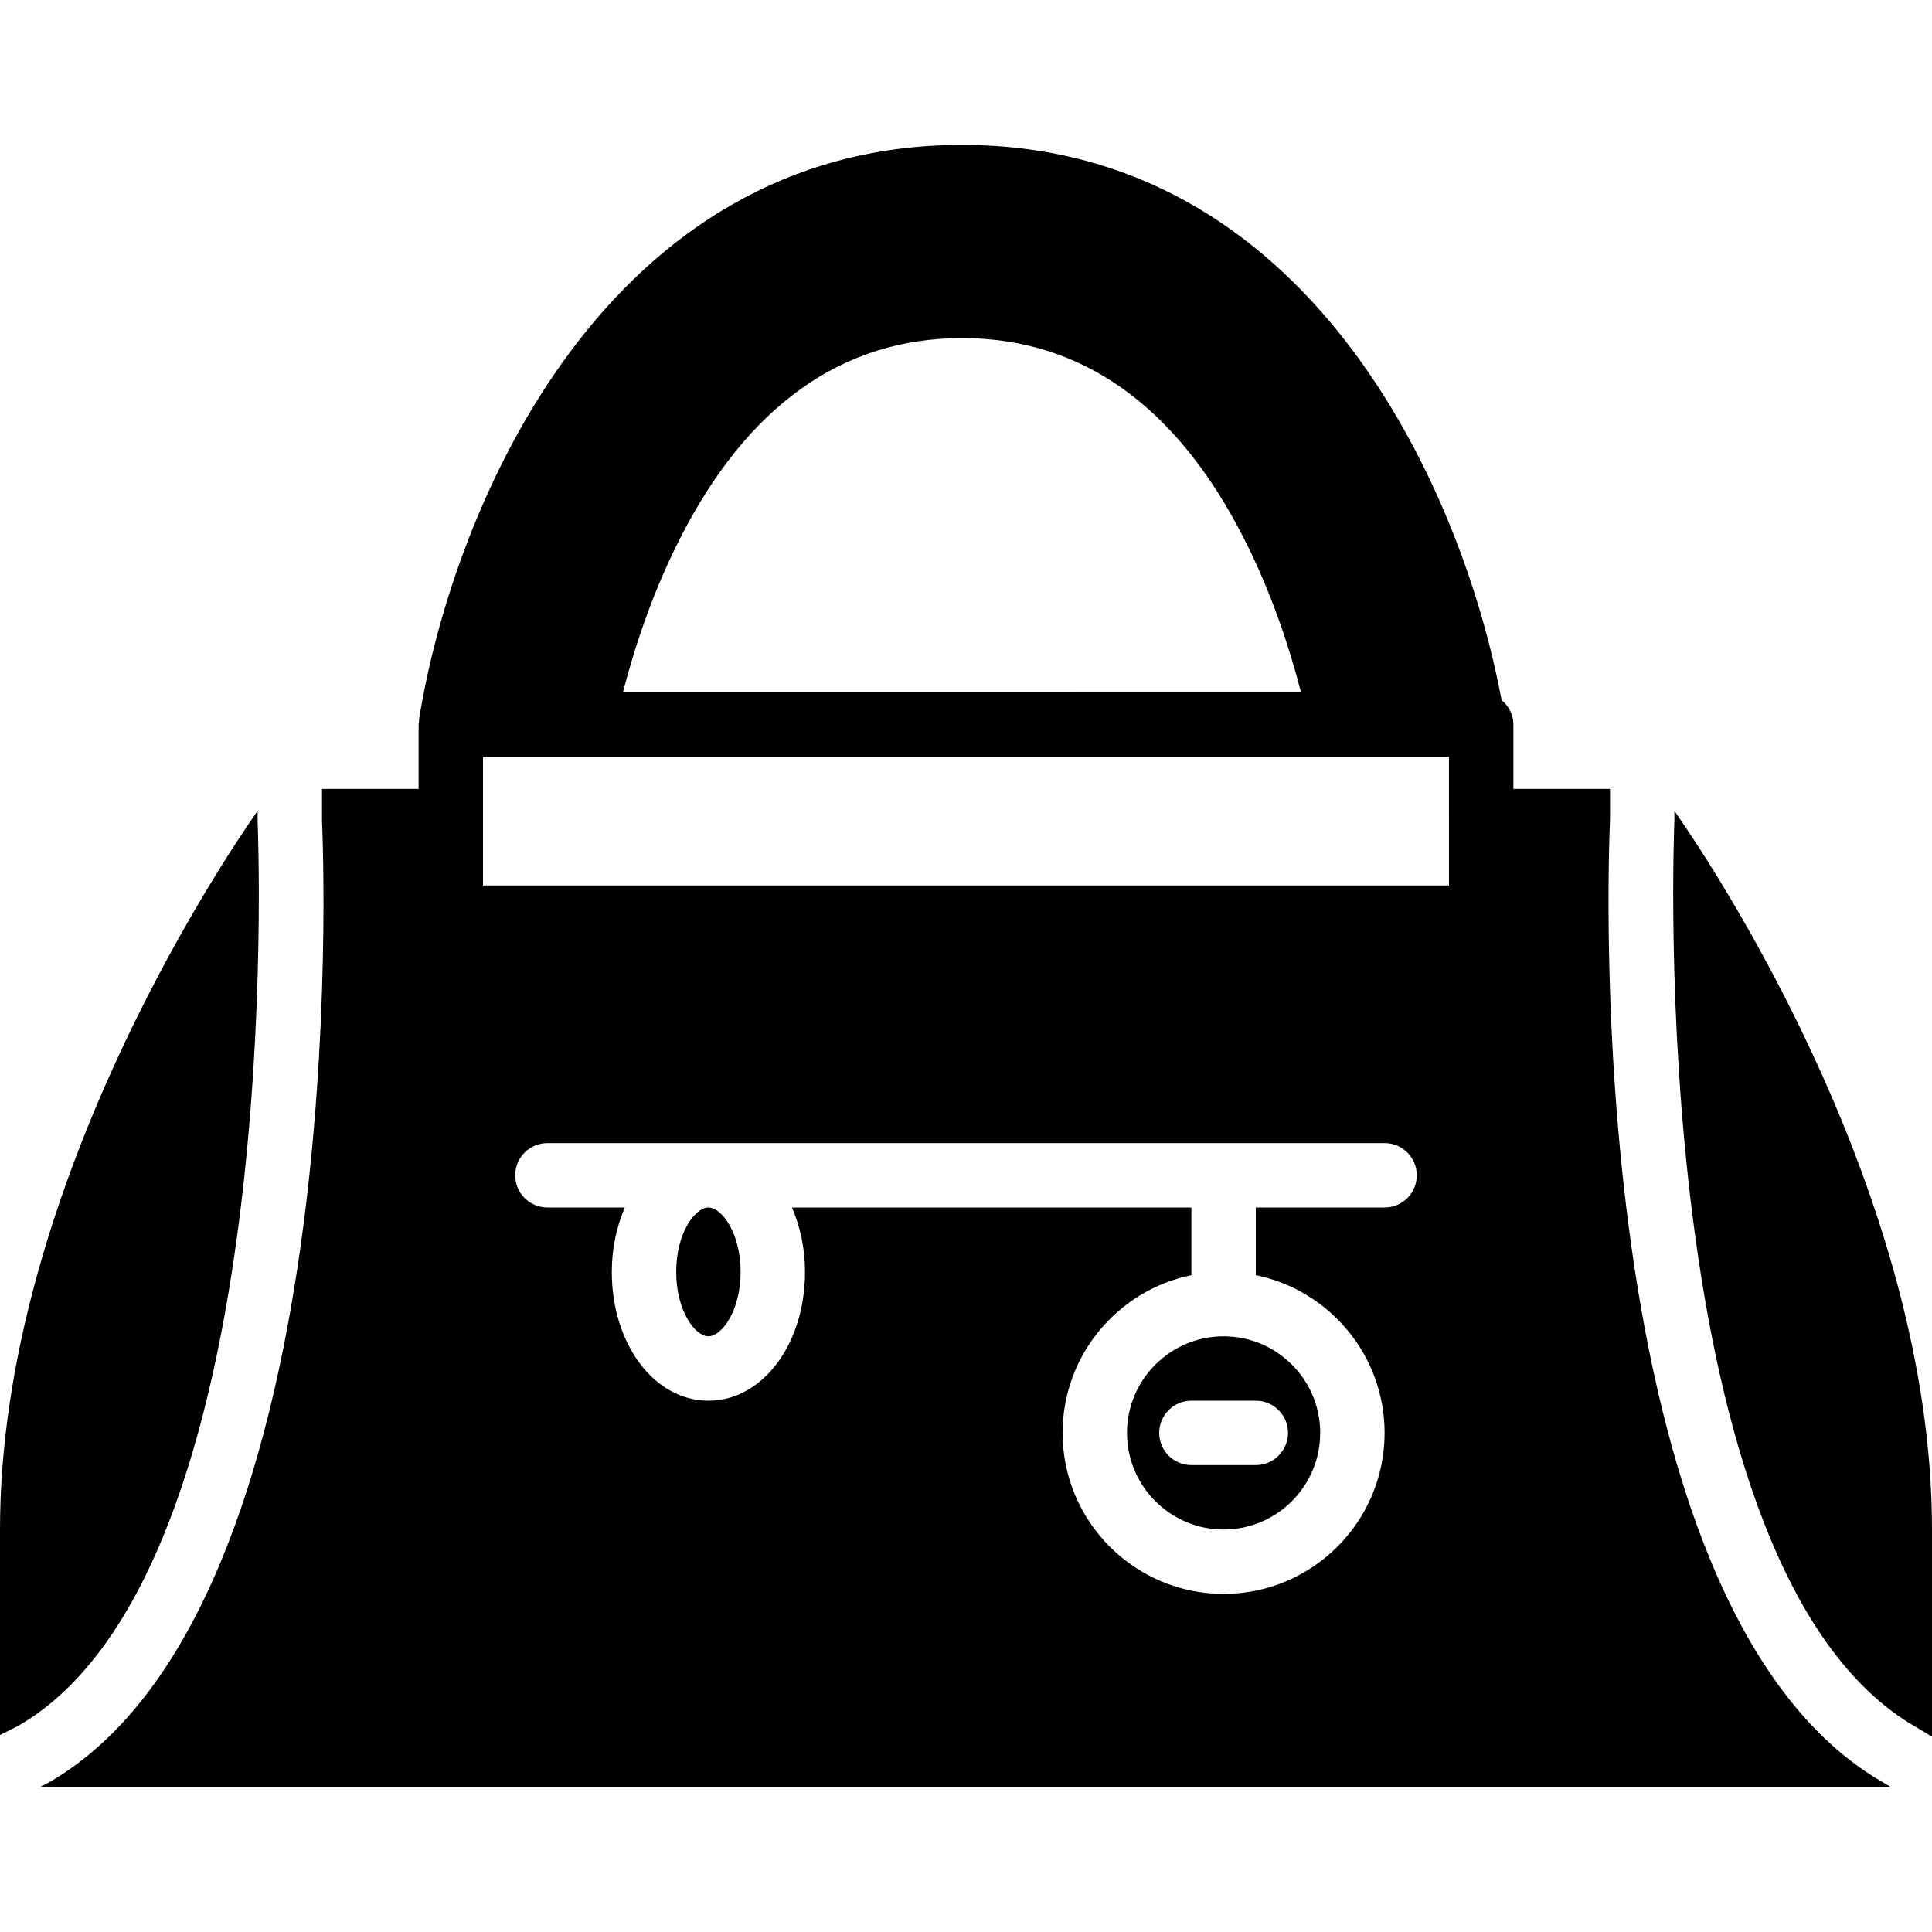 <?xml version="1.0" encoding="iso-8859-1"?>
<!-- Uploaded to: SVG Repo, www.svgrepo.com, Generator: SVG Repo Mixer Tools -->
<svg fill="#000000" height="800px" width="800px" version="1.1" id="Layer_1" xmlns="http://www.w3.org/2000/svg" xmlns:xlink="http://www.w3.org/1999/xlink" 
	 viewBox="0 0 503.607 503.607" xml:space="preserve">
<g>
	<g>
		<g>
			<path d="M436.46,211.362v2.669c-0.101,2.333-7.999,195.458,62.934,236.133l4.214,2.526v-54.003
				C503.607,311.563,446.96,226.403,436.46,211.362z"/>
			<path d="M184.657,314.755c-3.424,0-8.393,6.538-8.393,16.787s4.969,16.787,8.393,16.787s8.393-6.538,8.393-16.787
				S188.081,314.755,184.657,314.755z"/>
			<path d="M293.771,373.509c0,13.883,11.298,25.18,25.18,25.18c13.883,0,25.18-11.298,25.18-25.18s-11.298-25.18-25.18-25.18
				C305.069,348.328,293.771,359.626,293.771,373.509z M335.739,373.509c0,4.633-3.76,8.393-8.393,8.393h-16.787
				c-4.633,0-8.393-3.76-8.393-8.393s3.76-8.393,8.393-8.393h16.787C331.978,365.115,335.739,368.875,335.739,373.509z"/>
			<path d="M67.156,214.414v-3.064C56.673,226.367,0,311.552,0,398.692v53.559l4.642-2.317
				C75.197,409.461,67.248,216.362,67.156,214.414z"/>
			<path d="M419.681,213.656v-8.016h-25.189v-16.787c0-2.594-1.242-4.818-3.08-6.354c-10.467-56.068-50.671-144.728-140.657-144.728
				c-92.714,0-132.591,94.132-141.53,149.747c-0.034,0.218,0.05,0.42,0.034,0.63c-0.017,0.243-0.143,0.453-0.143,0.705v16.787
				h-25.18v8.393c0.369,7.982,8.402,204.951-71.361,250.695l-2.224,1.108h482.539l-1.998-1.2
				C411.271,418.984,419.304,222.015,419.681,213.656z M177.094,140.683c17.643-34.875,42.429-52.551,73.661-52.551
				c31.232,0,56.018,17.677,73.661,52.543c7.109,14.051,11.742,28.261,14.714,39.785H162.38
				C165.352,168.935,169.985,154.725,177.094,140.683z M360.919,314.755h-33.574v17.635c19.129,3.903,33.574,20.849,33.574,41.119
				c0,23.141-18.826,41.967-41.967,41.967c-23.141,0-41.967-18.827-41.967-41.967c0-20.27,14.445-37.216,33.574-41.119v-17.635
				H206.446c2.107,4.927,3.391,10.601,3.391,16.787c0,18.826-11.063,33.574-25.18,33.574s-25.18-14.747-25.18-33.574
				c0-6.186,1.284-11.86,3.391-16.787h-20.178c-4.633,0-8.393-3.76-8.393-8.393s3.76-8.393,8.393-8.393h218.229
				c4.633,0,8.393,3.76,8.393,8.393S365.552,314.755,360.919,314.755z M377.706,214.033v16.787H125.902v-16.787v-16.787h25.885
				h197.934h27.984V214.033z"/>
		</g>
	</g>
</g>
</svg>